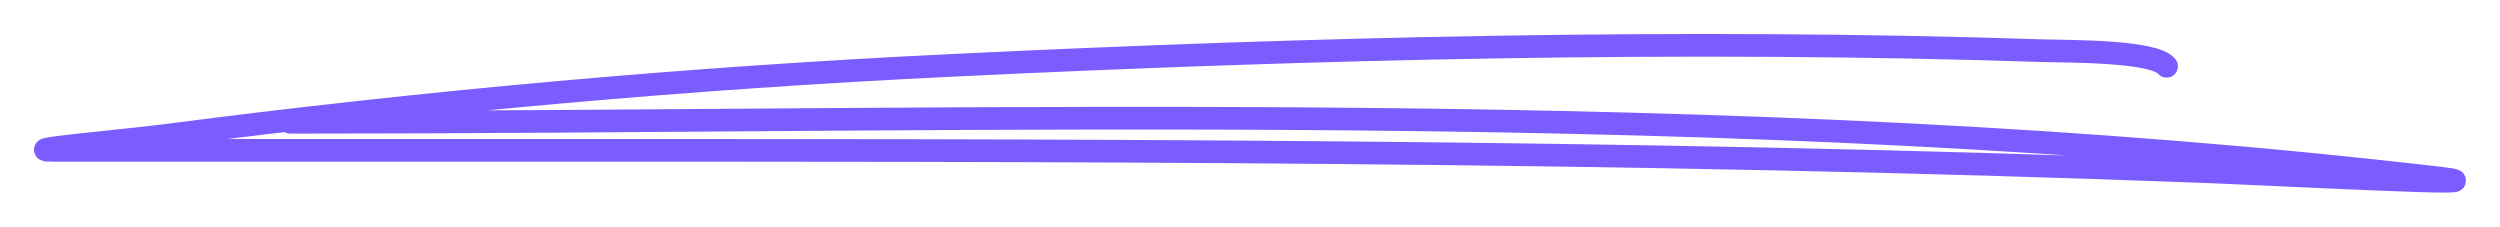 <?xml version="1.0" encoding="UTF-8"?> <svg xmlns="http://www.w3.org/2000/svg" width="331" height="30" viewBox="0 0 331 30" fill="none"><g filter="url(#filter0_f_438_433)"><path d="M38.427 16.192C133.041 16.192 229.436 12.656 322.931 23.568C333.298 24.778 301.867 23.103 291.348 22.703C215.403 19.816 139.508 19.901 63.462 19.901C44.653 19.901 25.845 19.901 7.036 19.901C1.946 19.901 17.004 18.572 21.993 17.923C56.363 13.454 91.075 10.333 126.05 8.651C173.661 6.363 222.767 5.128 270.549 6.715C273.529 6.814 285.221 6.678 286.855 8.775" stroke="#7A5CFF" stroke-width="3" stroke-linecap="round"></path></g><defs><filter id="filter0_f_438_433" x="0.5" y="0.5" width="330" height="29" filterUnits="userSpaceOnUse" color-interpolation-filters="sRGB"><feFlood flood-opacity="0" result="BackgroundImageFix"></feFlood><feBlend mode="normal" in="SourceGraphic" in2="BackgroundImageFix" result="shape"></feBlend><feGaussianBlur stdDeviation="2" result="effect1_foregroundBlur_438_433"></feGaussianBlur></filter></defs></svg> 